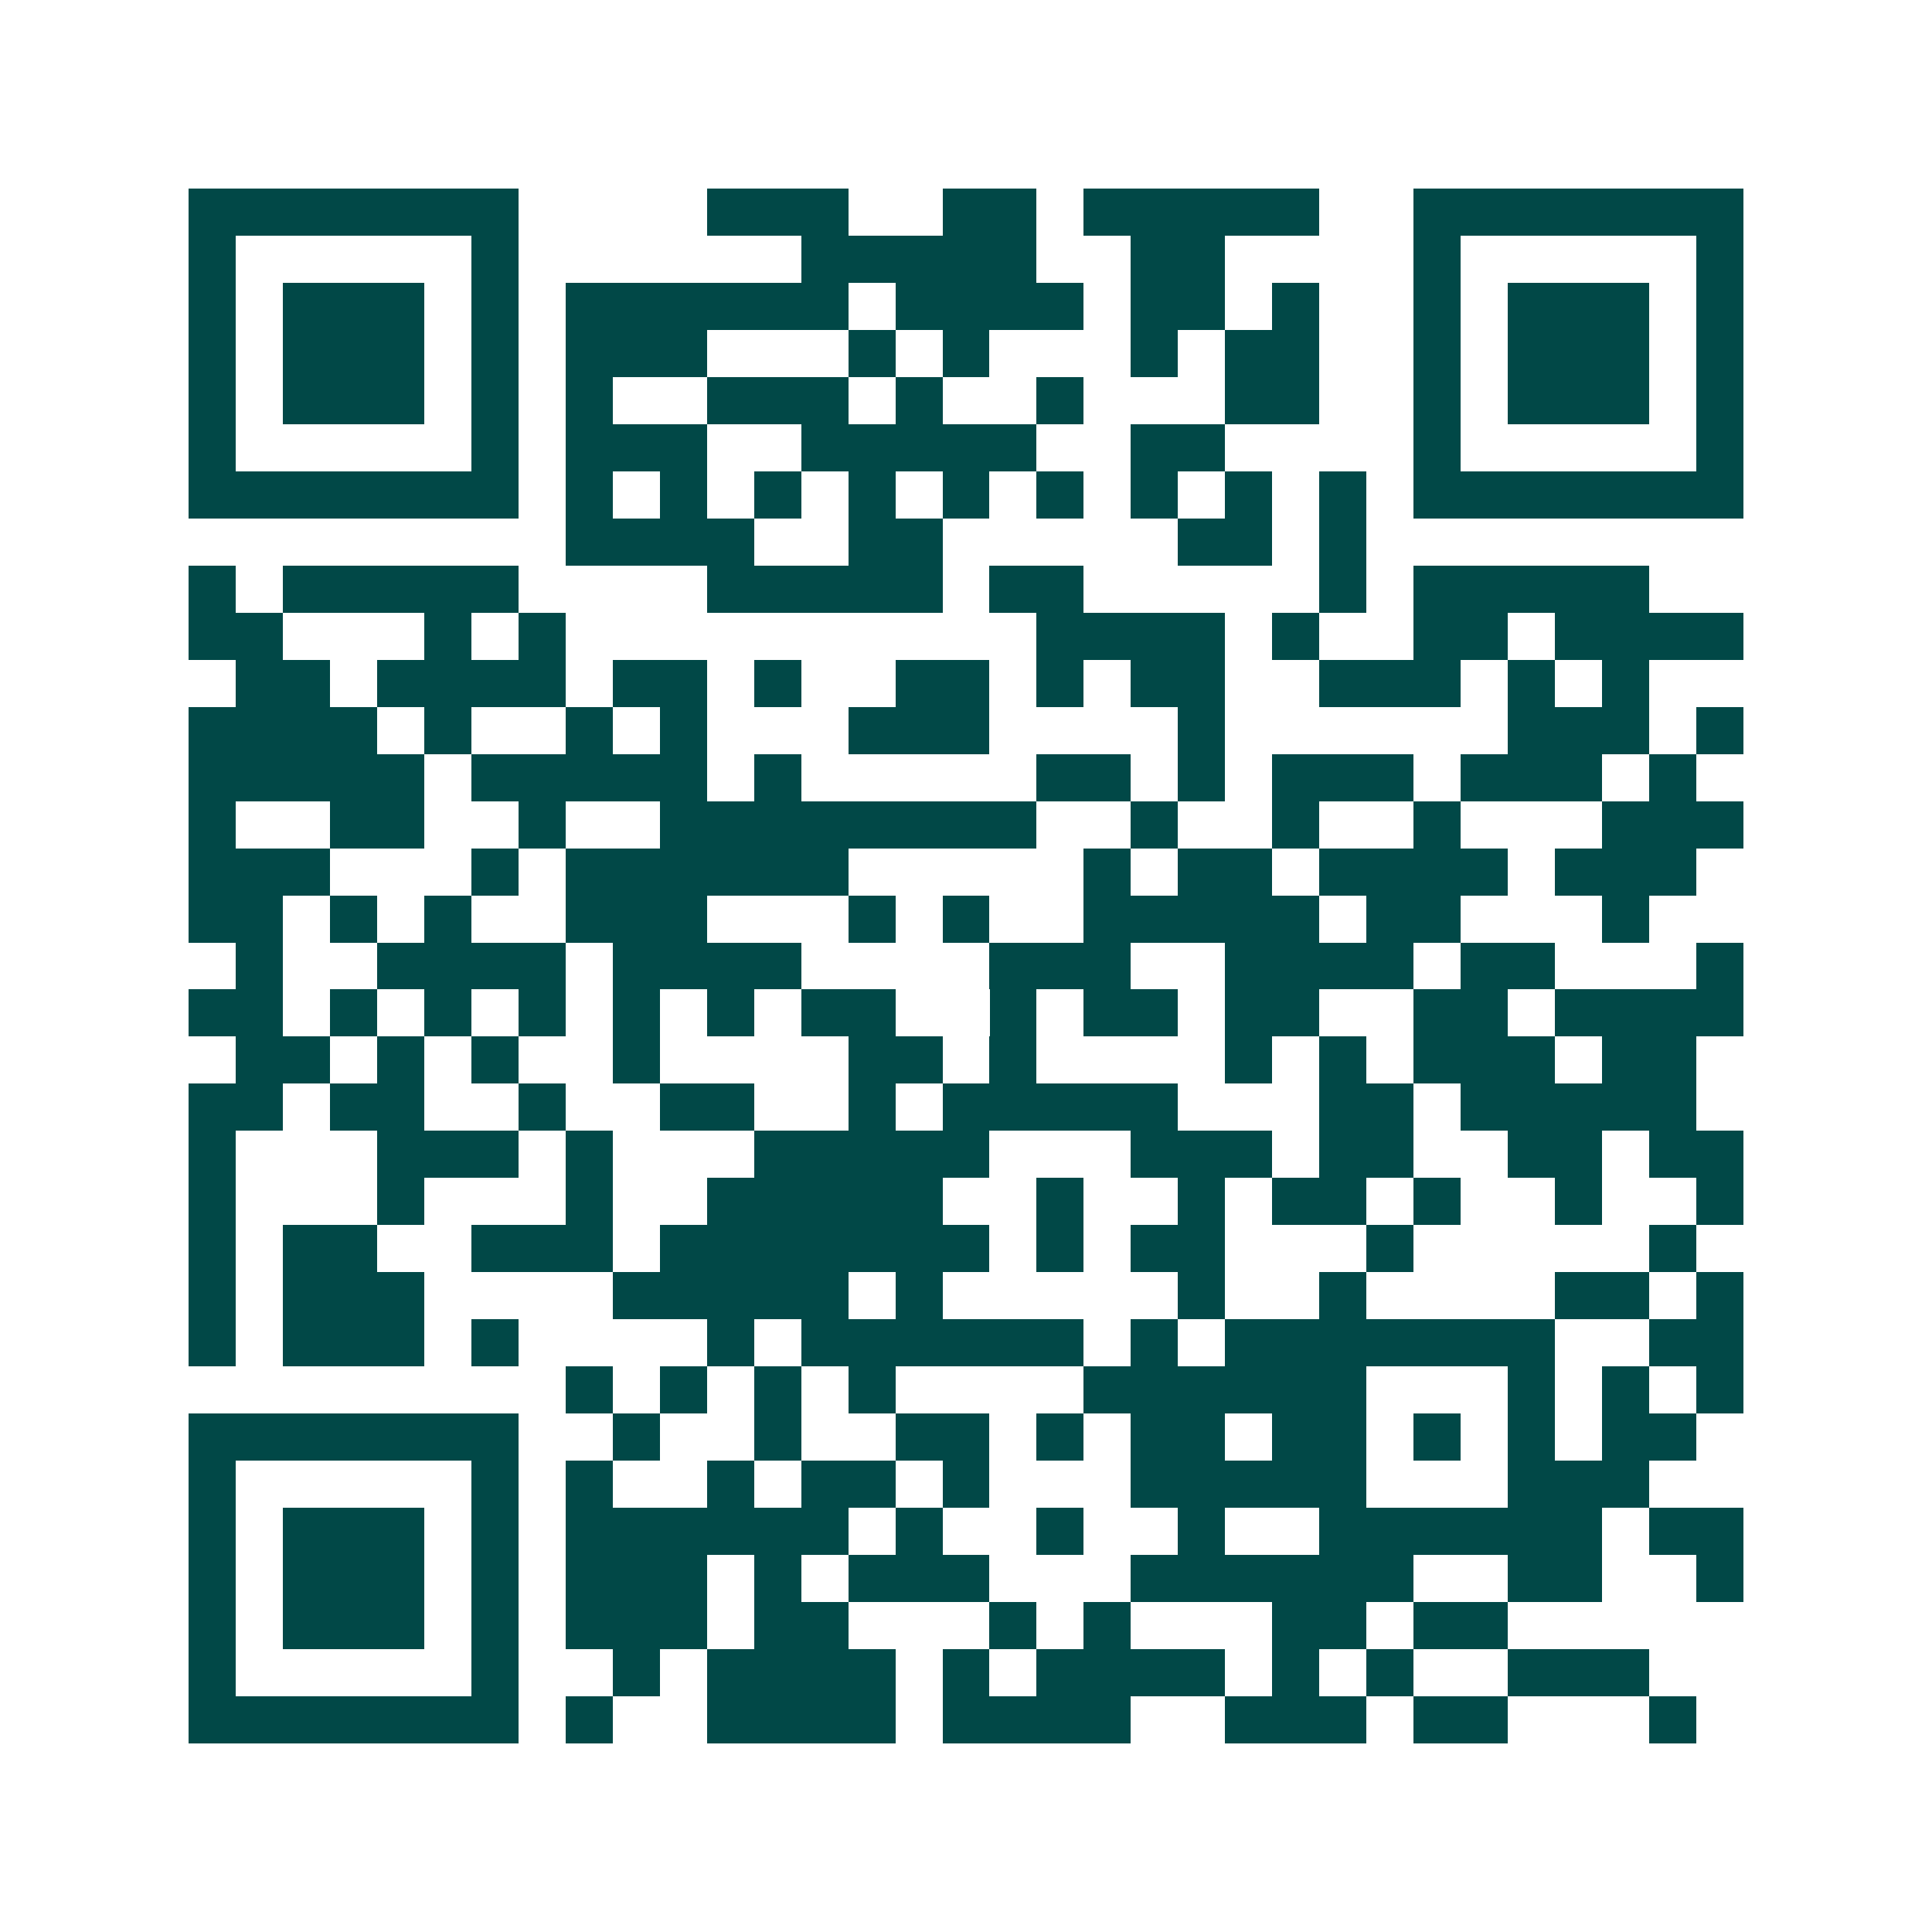 <svg xmlns="http://www.w3.org/2000/svg" width="200" height="200" viewBox="0 0 41 41" shape-rendering="crispEdges"><path fill="#ffffff" d="M0 0h41v41H0z"/><path stroke="#014847" d="M4 4.5h7m4 0h3m2 0h2m1 0h5m2 0h7M4 5.5h1m5 0h1m6 0h5m2 0h2m4 0h1m5 0h1M4 6.5h1m1 0h3m1 0h1m1 0h6m1 0h4m1 0h2m1 0h1m2 0h1m1 0h3m1 0h1M4 7.5h1m1 0h3m1 0h1m1 0h3m3 0h1m1 0h1m3 0h1m1 0h2m2 0h1m1 0h3m1 0h1M4 8.5h1m1 0h3m1 0h1m1 0h1m2 0h3m1 0h1m2 0h1m3 0h2m2 0h1m1 0h3m1 0h1M4 9.5h1m5 0h1m1 0h3m2 0h5m2 0h2m4 0h1m5 0h1M4 10.5h7m1 0h1m1 0h1m1 0h1m1 0h1m1 0h1m1 0h1m1 0h1m1 0h1m1 0h1m1 0h7M12 11.5h4m2 0h2m5 0h2m1 0h1M4 12.5h1m1 0h5m4 0h5m1 0h2m5 0h1m1 0h5M4 13.5h2m3 0h1m1 0h1m10 0h4m1 0h1m2 0h2m1 0h4M5 14.5h2m1 0h4m1 0h2m1 0h1m2 0h2m1 0h1m1 0h2m2 0h3m1 0h1m1 0h1M4 15.5h4m1 0h1m2 0h1m1 0h1m3 0h3m4 0h1m6 0h3m1 0h1M4 16.5h5m1 0h5m1 0h1m5 0h2m1 0h1m1 0h3m1 0h3m1 0h1M4 17.5h1m2 0h2m2 0h1m2 0h8m2 0h1m2 0h1m2 0h1m3 0h3M4 18.5h3m3 0h1m1 0h6m5 0h1m1 0h2m1 0h4m1 0h3M4 19.5h2m1 0h1m1 0h1m2 0h3m3 0h1m1 0h1m2 0h5m1 0h2m3 0h1M5 20.5h1m2 0h4m1 0h4m4 0h3m2 0h4m1 0h2m3 0h1M4 21.5h2m1 0h1m1 0h1m1 0h1m1 0h1m1 0h1m1 0h2m2 0h1m1 0h2m1 0h2m2 0h2m1 0h4M5 22.5h2m1 0h1m1 0h1m2 0h1m4 0h2m1 0h1m4 0h1m1 0h1m1 0h3m1 0h2M4 23.5h2m1 0h2m2 0h1m2 0h2m2 0h1m1 0h5m3 0h2m1 0h5M4 24.5h1m3 0h3m1 0h1m3 0h5m3 0h3m1 0h2m2 0h2m1 0h2M4 25.5h1m3 0h1m3 0h1m2 0h5m2 0h1m2 0h1m1 0h2m1 0h1m2 0h1m2 0h1M4 26.5h1m1 0h2m2 0h3m1 0h7m1 0h1m1 0h2m3 0h1m5 0h1M4 27.5h1m1 0h3m4 0h5m1 0h1m5 0h1m2 0h1m4 0h2m1 0h1M4 28.5h1m1 0h3m1 0h1m4 0h1m1 0h6m1 0h1m1 0h7m2 0h2M12 29.5h1m1 0h1m1 0h1m1 0h1m4 0h6m3 0h1m1 0h1m1 0h1M4 30.5h7m2 0h1m2 0h1m2 0h2m1 0h1m1 0h2m1 0h2m1 0h1m1 0h1m1 0h2M4 31.5h1m5 0h1m1 0h1m2 0h1m1 0h2m1 0h1m3 0h5m3 0h3M4 32.5h1m1 0h3m1 0h1m1 0h6m1 0h1m2 0h1m2 0h1m2 0h6m1 0h2M4 33.5h1m1 0h3m1 0h1m1 0h3m1 0h1m1 0h3m3 0h6m2 0h2m2 0h1M4 34.5h1m1 0h3m1 0h1m1 0h3m1 0h2m3 0h1m1 0h1m3 0h2m1 0h2M4 35.5h1m5 0h1m2 0h1m1 0h4m1 0h1m1 0h4m1 0h1m1 0h1m2 0h3M4 36.5h7m1 0h1m2 0h4m1 0h4m2 0h3m1 0h2m3 0h1"/></svg>
